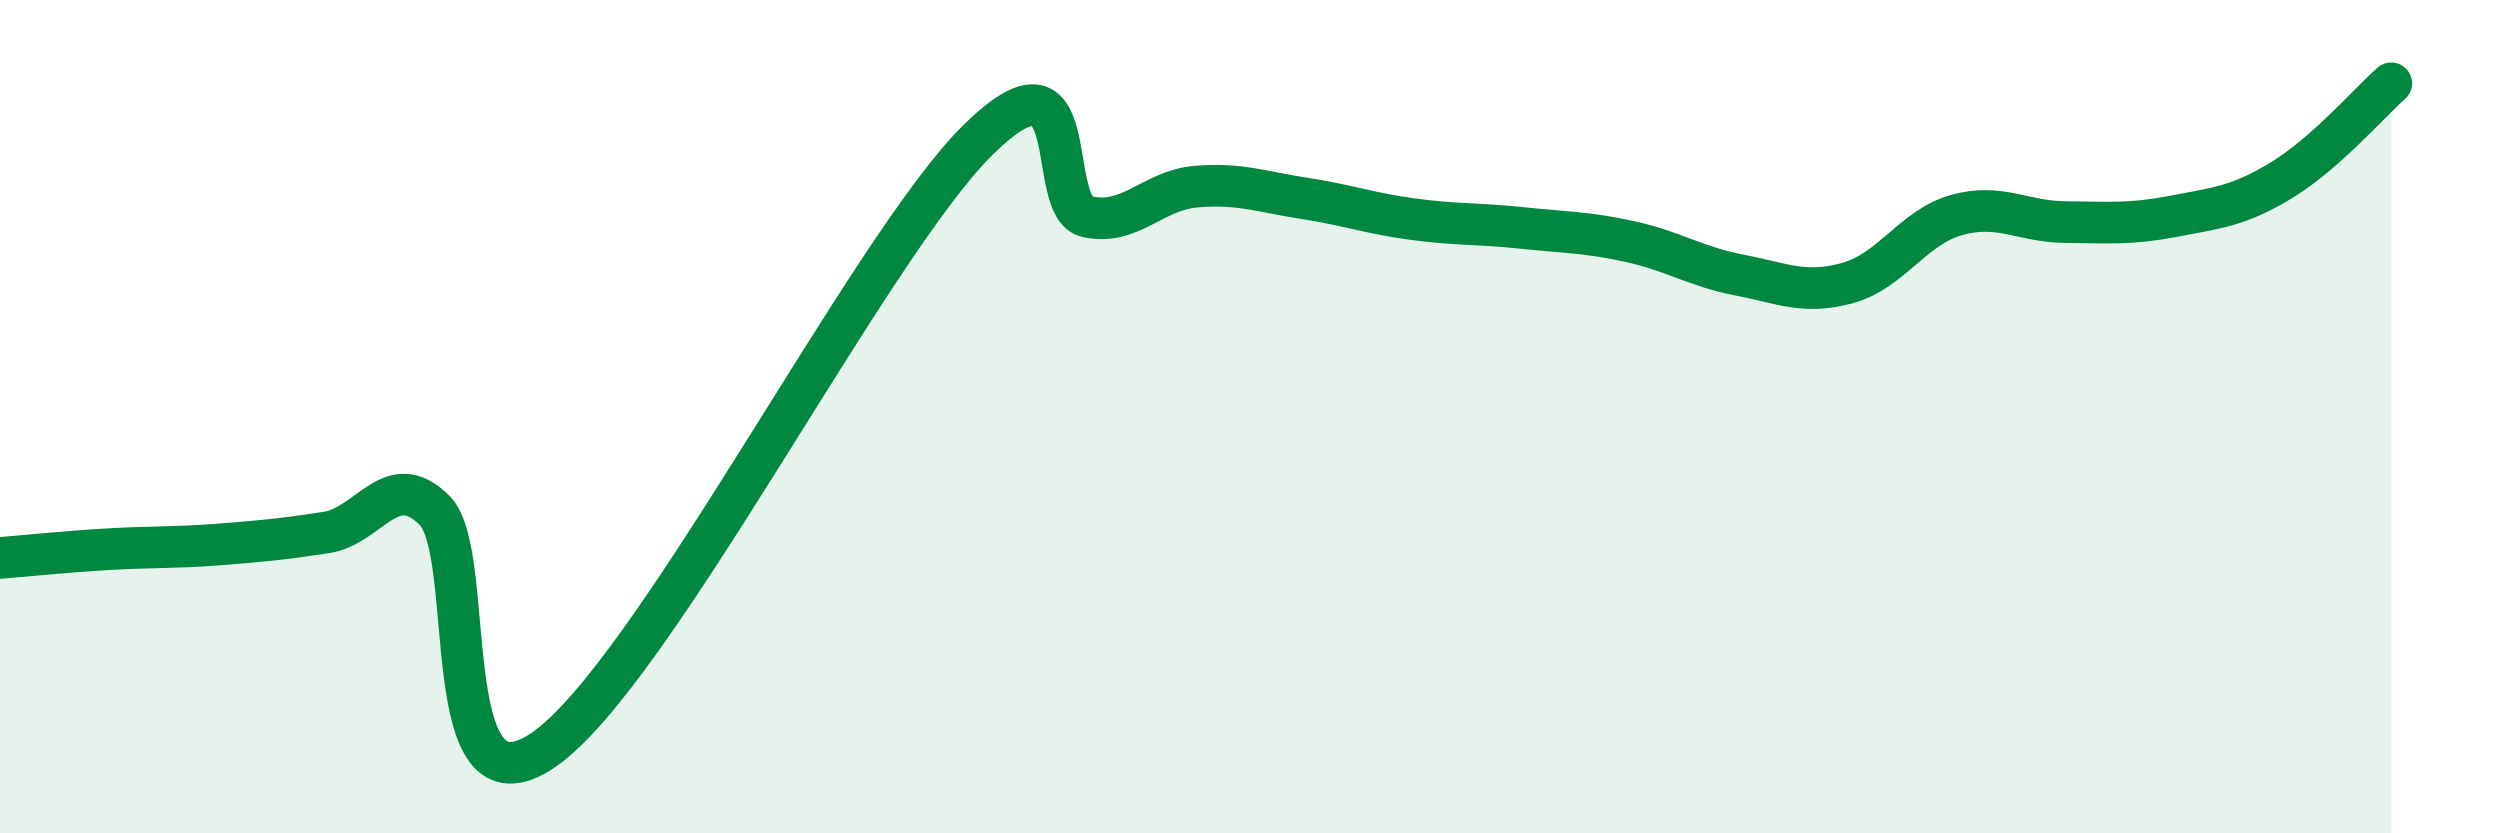 
    <svg width="60" height="20" viewBox="0 0 60 20" xmlns="http://www.w3.org/2000/svg">
      <path
        d="M 0,13.39 C 0.52,13.35 1.57,13.24 2.61,13.18 C 3.65,13.12 4.18,13.15 5.22,13.07 C 6.26,12.99 6.79,12.94 7.83,12.78 C 8.87,12.62 9.39,11.21 10.43,12.25 C 11.47,13.29 10.43,19.78 13.04,18 C 15.65,16.22 20.87,5.91 23.48,3.35 C 26.09,0.79 25.05,4.97 26.09,5.2 C 27.13,5.43 27.66,4.57 28.7,4.48 C 29.74,4.39 30.26,4.6 31.3,4.76 C 32.34,4.92 32.87,5.12 33.91,5.26 C 34.95,5.4 35.48,5.36 36.52,5.47 C 37.56,5.58 38.09,5.57 39.13,5.8 C 40.17,6.03 40.7,6.4 41.74,6.6 C 42.78,6.8 43.31,7.08 44.35,6.79 C 45.39,6.5 45.92,5.45 46.96,5.16 C 48,4.87 48.53,5.32 49.57,5.33 C 50.61,5.34 51.13,5.39 52.17,5.19 C 53.21,4.99 53.74,4.95 54.78,4.31 C 55.82,3.67 56.87,2.46 57.39,2L57.39 20L0 20Z"
        fill="#008740"
        opacity="0.1"
        stroke-linecap="round"
        stroke-linejoin="round"
      />
      <path
        d="M 0,13.39 C 0.52,13.35 1.57,13.24 2.61,13.18 C 3.65,13.12 4.18,13.15 5.22,13.07 C 6.26,12.99 6.79,12.94 7.83,12.78 C 8.87,12.62 9.39,11.21 10.43,12.25 C 11.47,13.29 10.43,19.78 13.04,18 C 15.65,16.22 20.87,5.91 23.48,3.35 C 26.09,0.79 25.05,4.97 26.09,5.2 C 27.13,5.43 27.66,4.57 28.7,4.48 C 29.74,4.39 30.26,4.6 31.3,4.76 C 32.34,4.92 32.87,5.12 33.91,5.26 C 34.95,5.4 35.48,5.36 36.52,5.47 C 37.56,5.58 38.09,5.57 39.13,5.8 C 40.17,6.03 40.7,6.4 41.74,6.6 C 42.78,6.8 43.31,7.08 44.35,6.79 C 45.39,6.5 45.92,5.45 46.96,5.16 C 48,4.87 48.53,5.32 49.57,5.33 C 50.61,5.34 51.13,5.39 52.17,5.19 C 53.21,4.99 53.74,4.95 54.78,4.31 C 55.82,3.67 56.87,2.46 57.39,2"
        stroke="#008740"
        stroke-width="1"
        fill="none"
        stroke-linecap="round"
        stroke-linejoin="round"
      />
    </svg>
  
